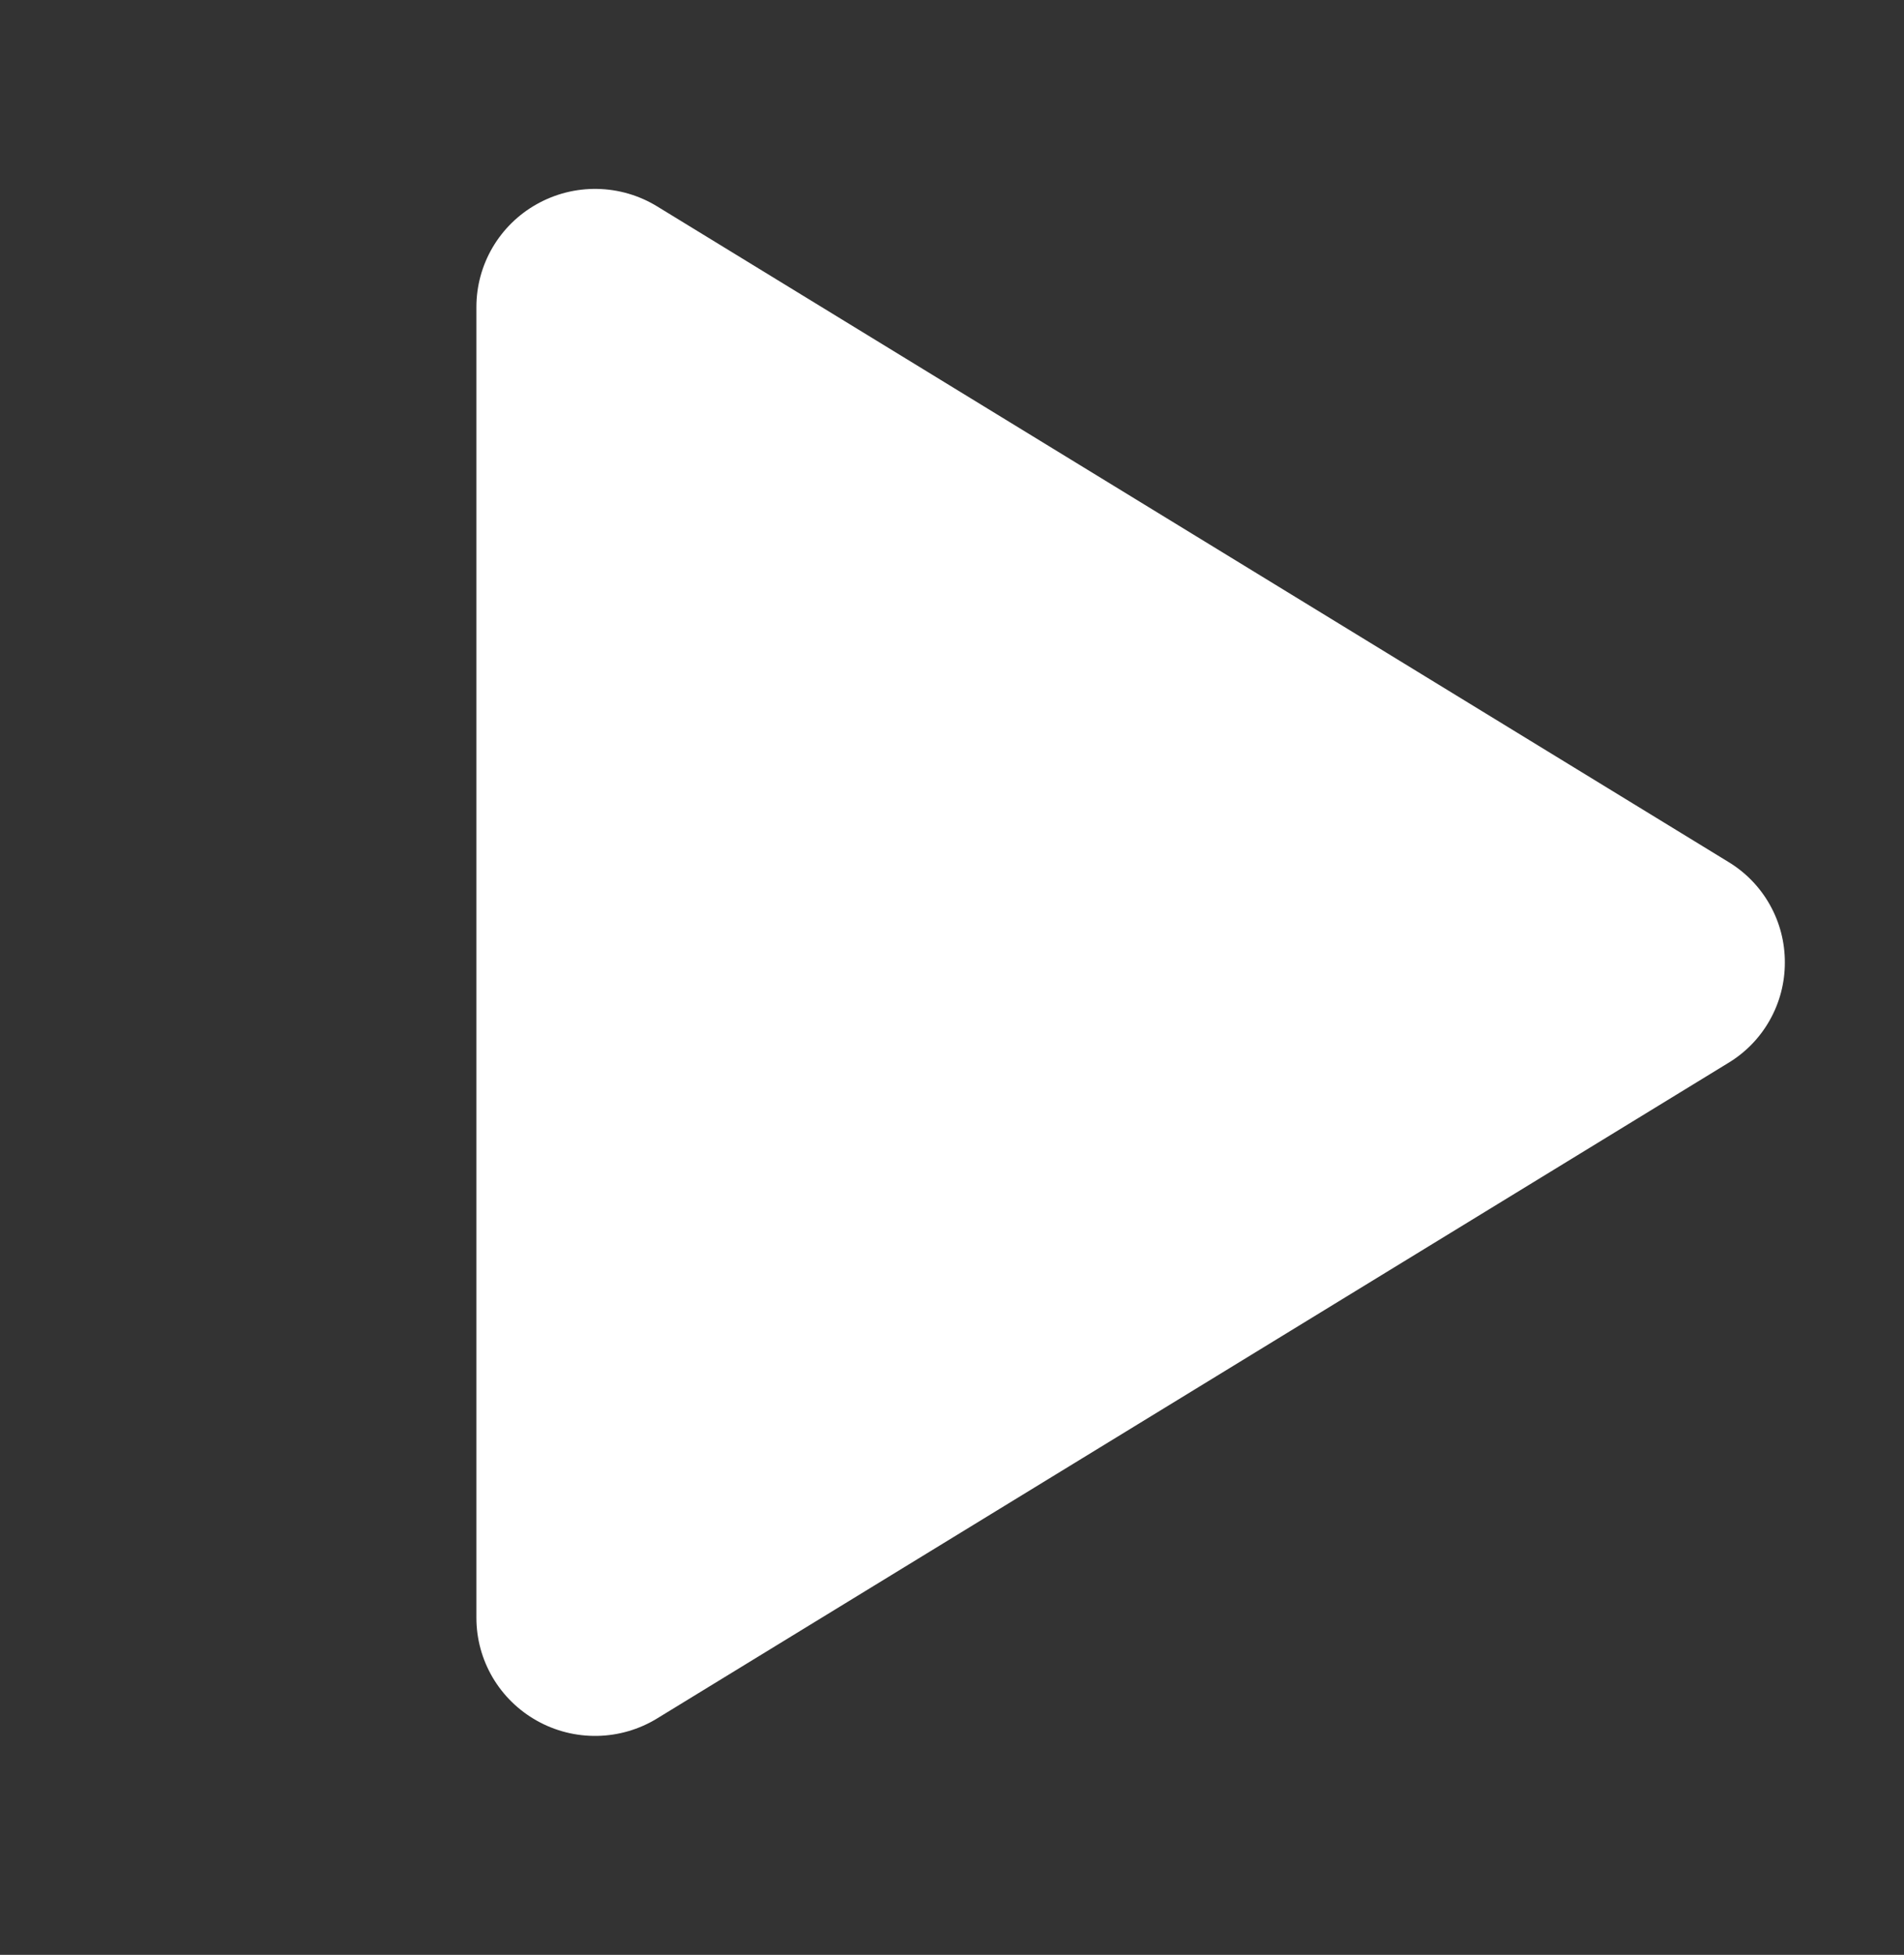 <svg width="38" height="39" viewBox="0 0 38 39" fill="none" xmlns="http://www.w3.org/2000/svg">
<rect x="0" y="0" width="38" height="39" fill="#333333" stroke="none"/>
<path d="M35.622 19.201C35.623 19.604 35.52 20 35.322 20.351C35.125 20.703 34.839 20.997 34.495 21.205L13.116 34.283C12.756 34.504 12.343 34.624 11.921 34.632C11.498 34.64 11.081 34.535 10.713 34.328C10.348 34.123 10.044 33.826 9.832 33.466C9.62 33.105 9.508 32.695 9.508 32.277V6.124C9.508 5.706 9.62 5.296 9.832 4.935C10.044 4.575 10.348 4.277 10.713 4.073C11.081 3.866 11.498 3.761 11.921 3.769C12.343 3.777 12.756 3.897 13.116 4.118L34.495 17.196C34.839 17.404 35.125 17.698 35.322 18.05C35.52 18.401 35.623 18.797 35.622 19.201Z" fill="white"/>
</svg>
